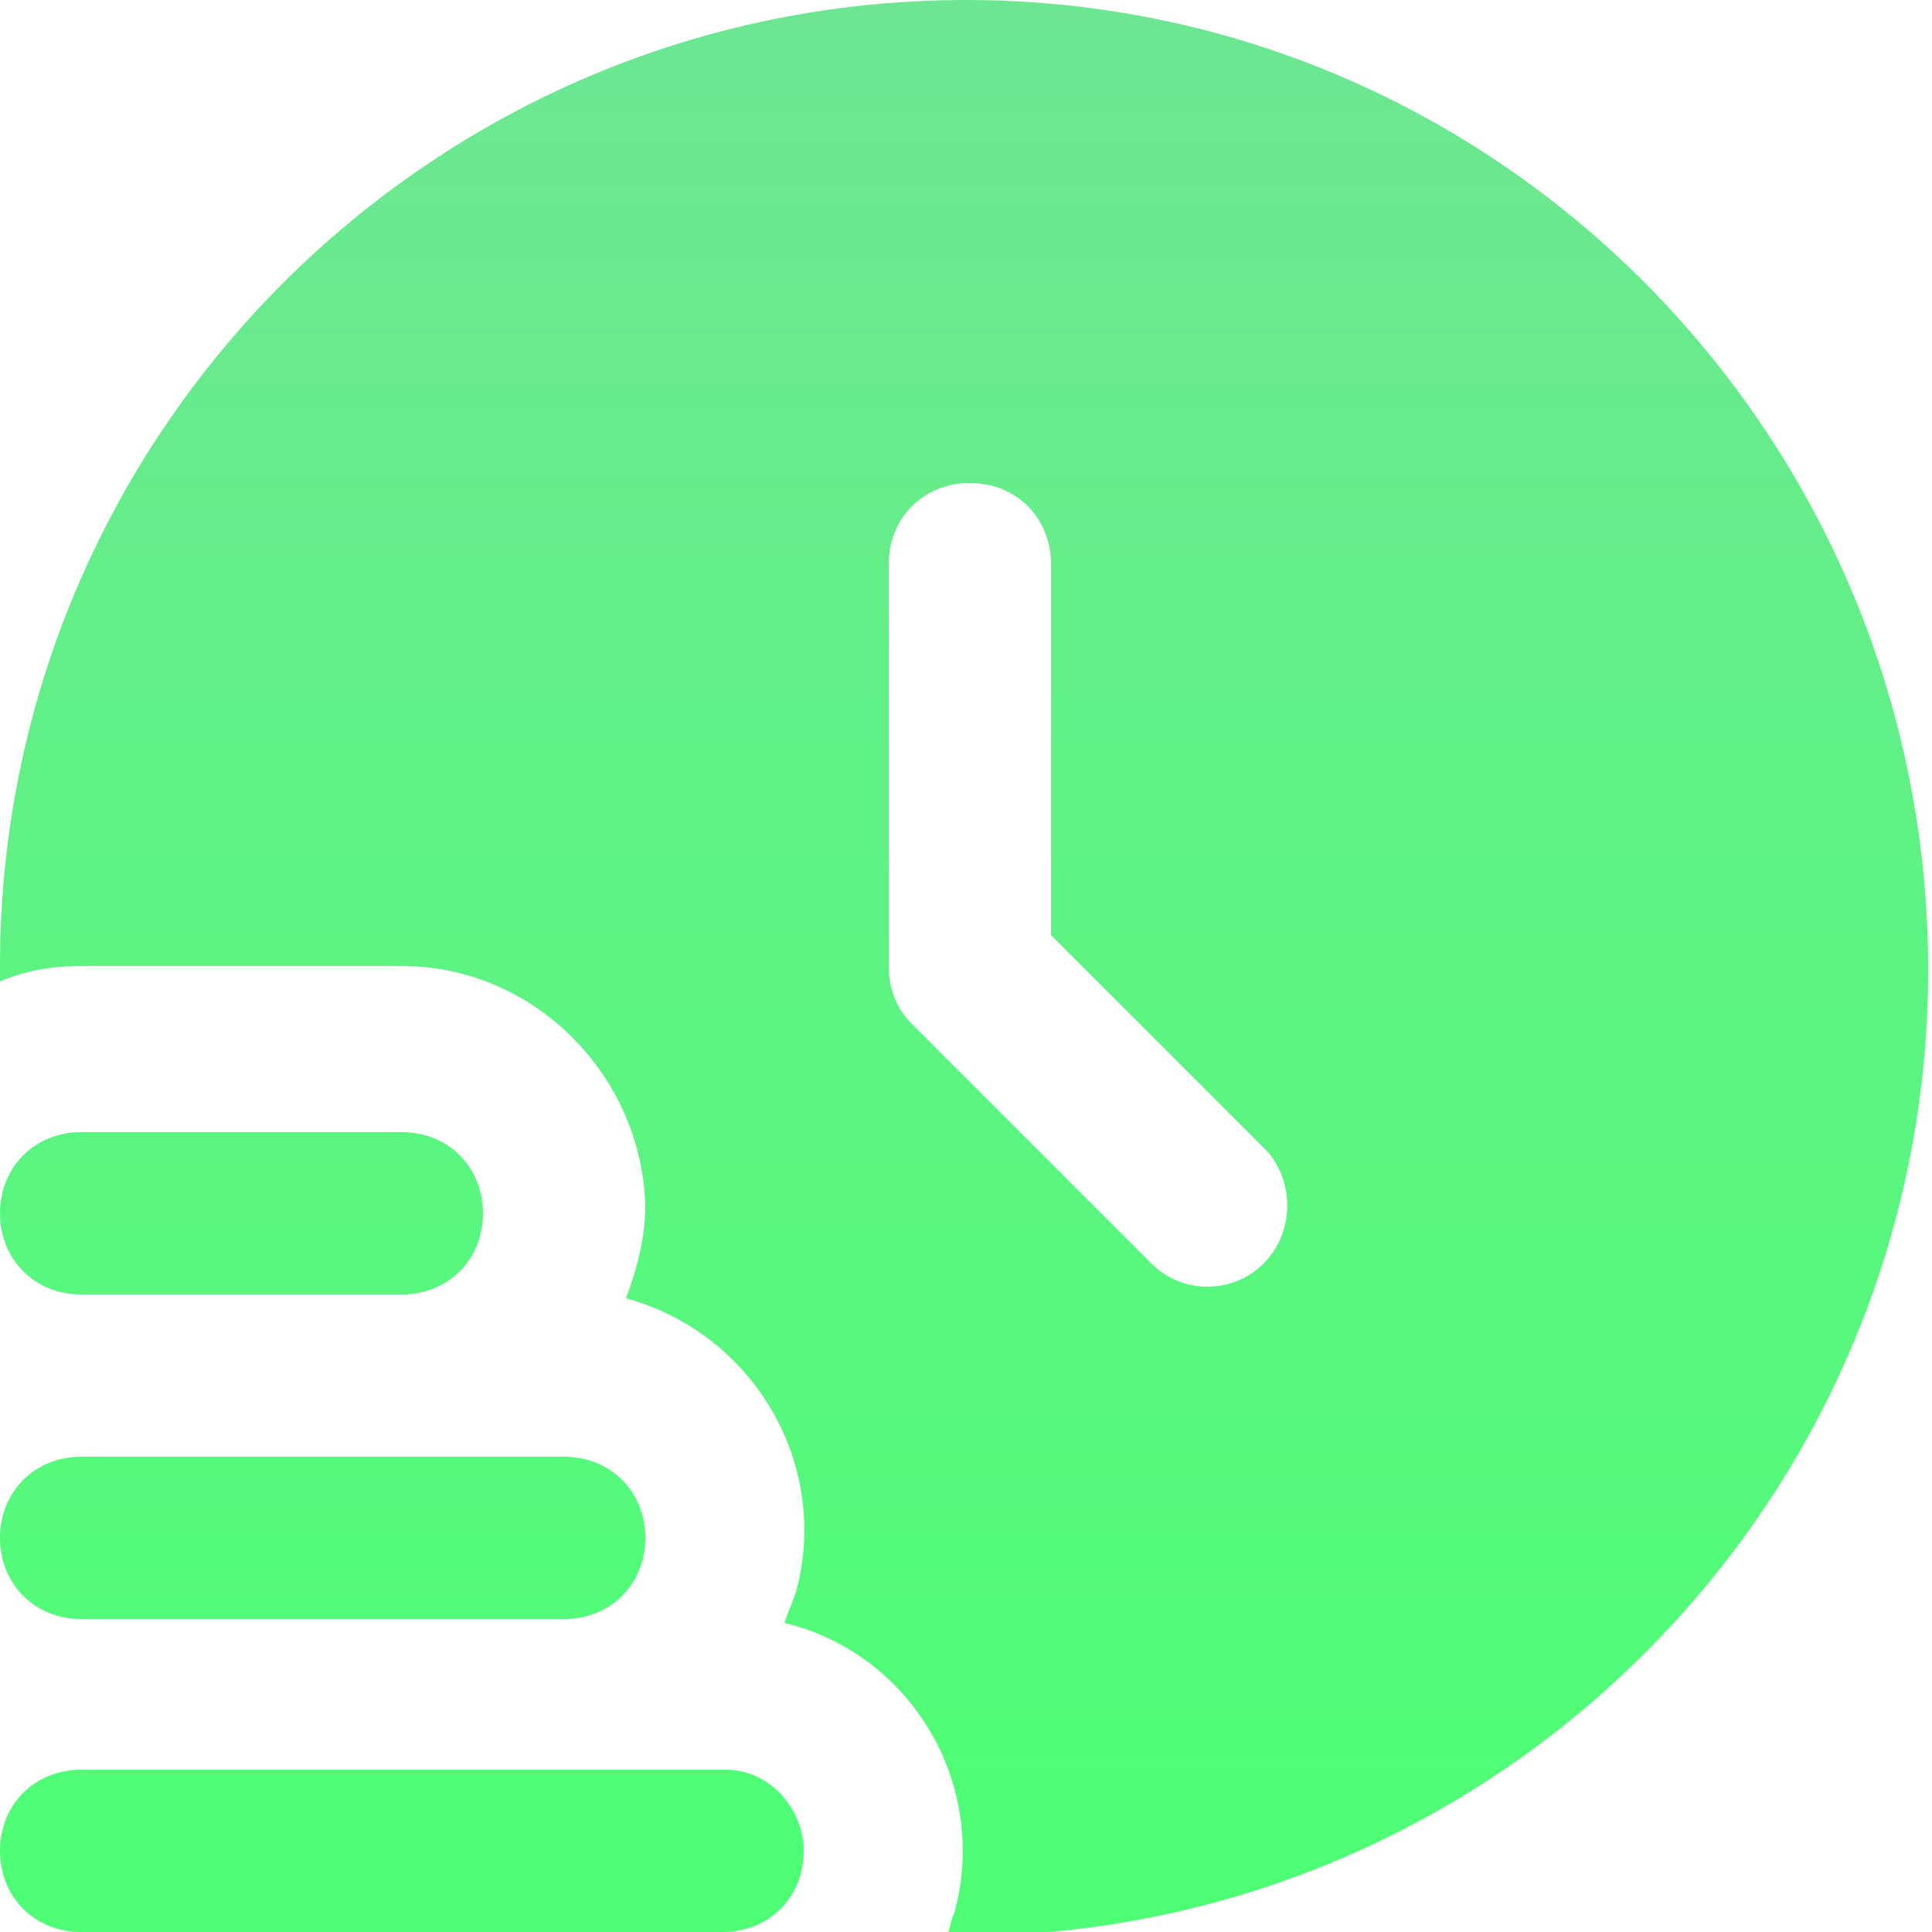 <svg xmlns="http://www.w3.org/2000/svg" xmlns:xlink="http://www.w3.org/1999/xlink" id="Layer_1" x="0px" y="0px" viewBox="0 0 50 50" style="enable-background:new 0 0 50 50;" xml:space="preserve"><style type="text/css">	.st0{fill:url(#SVGID_1_);}	.st1{fill:url(#SVGID_00000096764459504319142560000012740674145608695695_);}	.st2{fill:url(#SVGID_00000054253273843932567790000005479255655893287046_);}	.st3{fill:url(#SVGID_00000167355393346298641980000003911943358079415693_);}</style><g>	<linearGradient id="SVGID_1_" gradientUnits="userSpaceOnUse" x1="10.417" y1="-0.111" x2="10.417" y2="48.901">		<stop offset="0" style="stop-color:#6DE692"></stop>		<stop offset="0.989" style="stop-color:#4EFF75"></stop>	</linearGradient>	<path class="st0" d="M20.8,47.9c0,1.2-0.9,2.1-2.1,2.1H2.1C0.9,50,0,49.1,0,47.9c0-1.2,0.9-2.1,2.1-2.1h16.7  C19.9,45.8,20.8,46.8,20.8,47.9z"></path>			<linearGradient id="SVGID_00000068674608816545503380000001583578402909346448_" gradientUnits="userSpaceOnUse" x1="8.333" y1="-0.111" x2="8.333" y2="48.901">		<stop offset="0" style="stop-color:#6DE692"></stop>		<stop offset="0.989" style="stop-color:#4EFF75"></stop>	</linearGradient>	<path style="fill:url(#SVGID_00000068674608816545503380000001583578402909346448_);" d="M2.1,41.9h12.5c1.2,0,2.1-0.9,2.1-2.1  s-0.9-2.1-2.1-2.1H2.1c-1.2,0-2.1,0.9-2.1,2.1S0.9,41.9,2.1,41.9z"></path>			<linearGradient id="SVGID_00000096036573862862812540000018289500407219054479_" gradientUnits="userSpaceOnUse" x1="6.25" y1="-0.111" x2="6.25" y2="48.901">		<stop offset="0" style="stop-color:#6DE692"></stop>		<stop offset="0.989" style="stop-color:#4EFF75"></stop>	</linearGradient>	<path style="fill:url(#SVGID_00000096036573862862812540000018289500407219054479_);" d="M2.1,33.5h8.3c1.2,0,2.1-0.9,2.1-2.1  c0-1.2-0.9-2.1-2.1-2.1H2.1c-1.2,0-2.1,0.9-2.1,2.1C0,32.6,0.9,33.5,2.1,33.5z"></path>			<linearGradient id="SVGID_00000150817579312361998890000017631253968952903359_" gradientUnits="userSpaceOnUse" x1="25" y1="-0.111" x2="25" y2="48.901">		<stop offset="0" style="stop-color:#6DE692"></stop>		<stop offset="0.989" style="stop-color:#4EFF75"></stop>	</linearGradient>	<path style="fill:url(#SVGID_00000150817579312361998890000017631253968952903359_);" d="M25,0C11.2,0,0,11.2,0,25  c0,0.1,0,0.2,0,0.4C0.7,25.1,1.4,25,2.1,25h8.3c3.4,0,6.2,2.8,6.3,6.2c0,0.8-0.2,1.6-0.5,2.4c3.3,0.9,5.3,4.3,4.4,7.6  c-0.1,0.3-0.2,0.5-0.3,0.8c3.3,0.8,5.3,4.2,4.4,7.5c-0.1,0.2-0.1,0.4-0.2,0.6c0.1,0,0.2,0,0.4,0c13.8,0,25-11.2,25-25S38.8,0,25,0  L25,0z M32.7,32.7c-0.8,0.8-2.1,0.8-2.9,0l-6.2-6.2c-0.4-0.4-0.6-0.9-0.6-1.5V14.6c0-1.2,0.9-2.1,2.1-2.1s2.1,0.9,2.1,2.1v9.6  l5.6,5.6C33.5,30.6,33.5,31.9,32.7,32.7L32.7,32.7z"></path></g></svg>